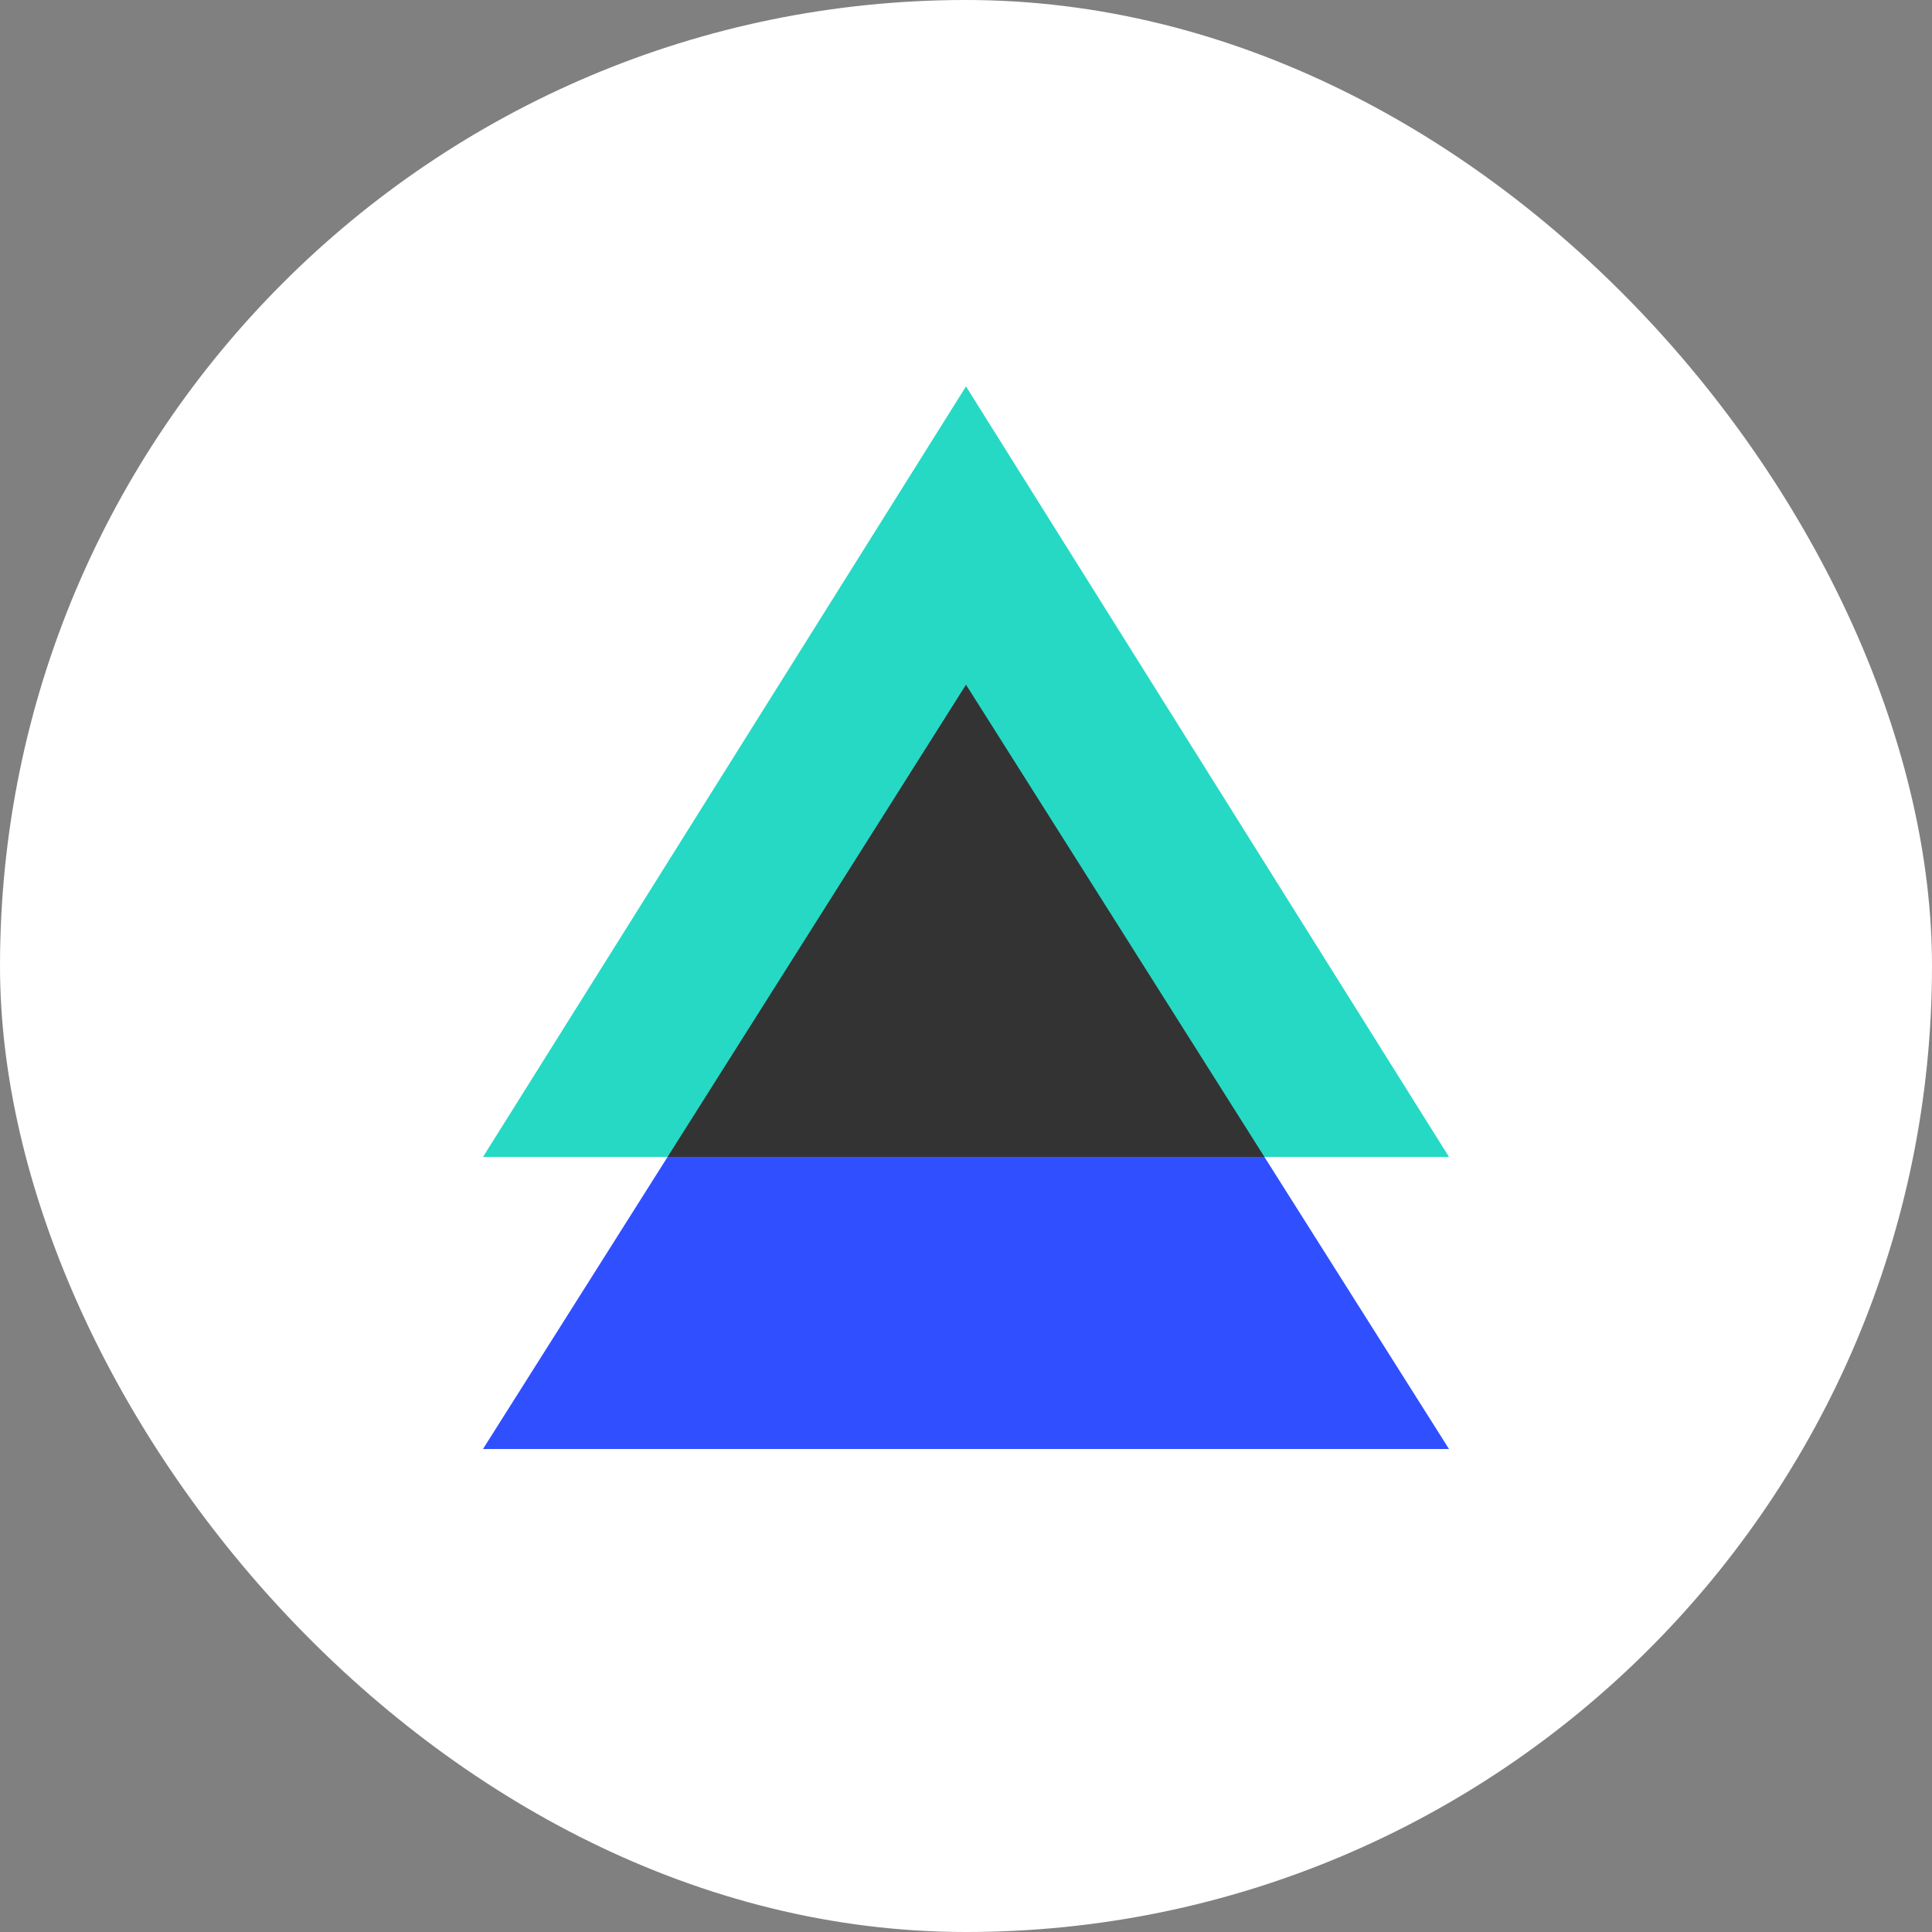 <?xml version="1.0" encoding="UTF-8"?>
<svg xmlns="http://www.w3.org/2000/svg" width="170" height="170" viewBox="0 0 170 170" fill="none">
  <rect x="0" y="0" width="170" height="170" fill="#808080" stroke="none"/>
  <rect width="170" height="170" rx="85" fill="white"></rect>
  <path d="M85 60.246L127.5 127.5L42.5 127.5L85 60.246Z" fill="#304FFF"></path>
  <path d="M85 34L127.5 101.801L42.5 101.801L85 34Z" fill="#26D9C4"></path>
  <path fill-rule="evenodd" clip-rule="evenodd" d="M58.74 101.801L85 60.246L111.26 101.801H58.74Z" fill="#333333"></path>
</svg>
